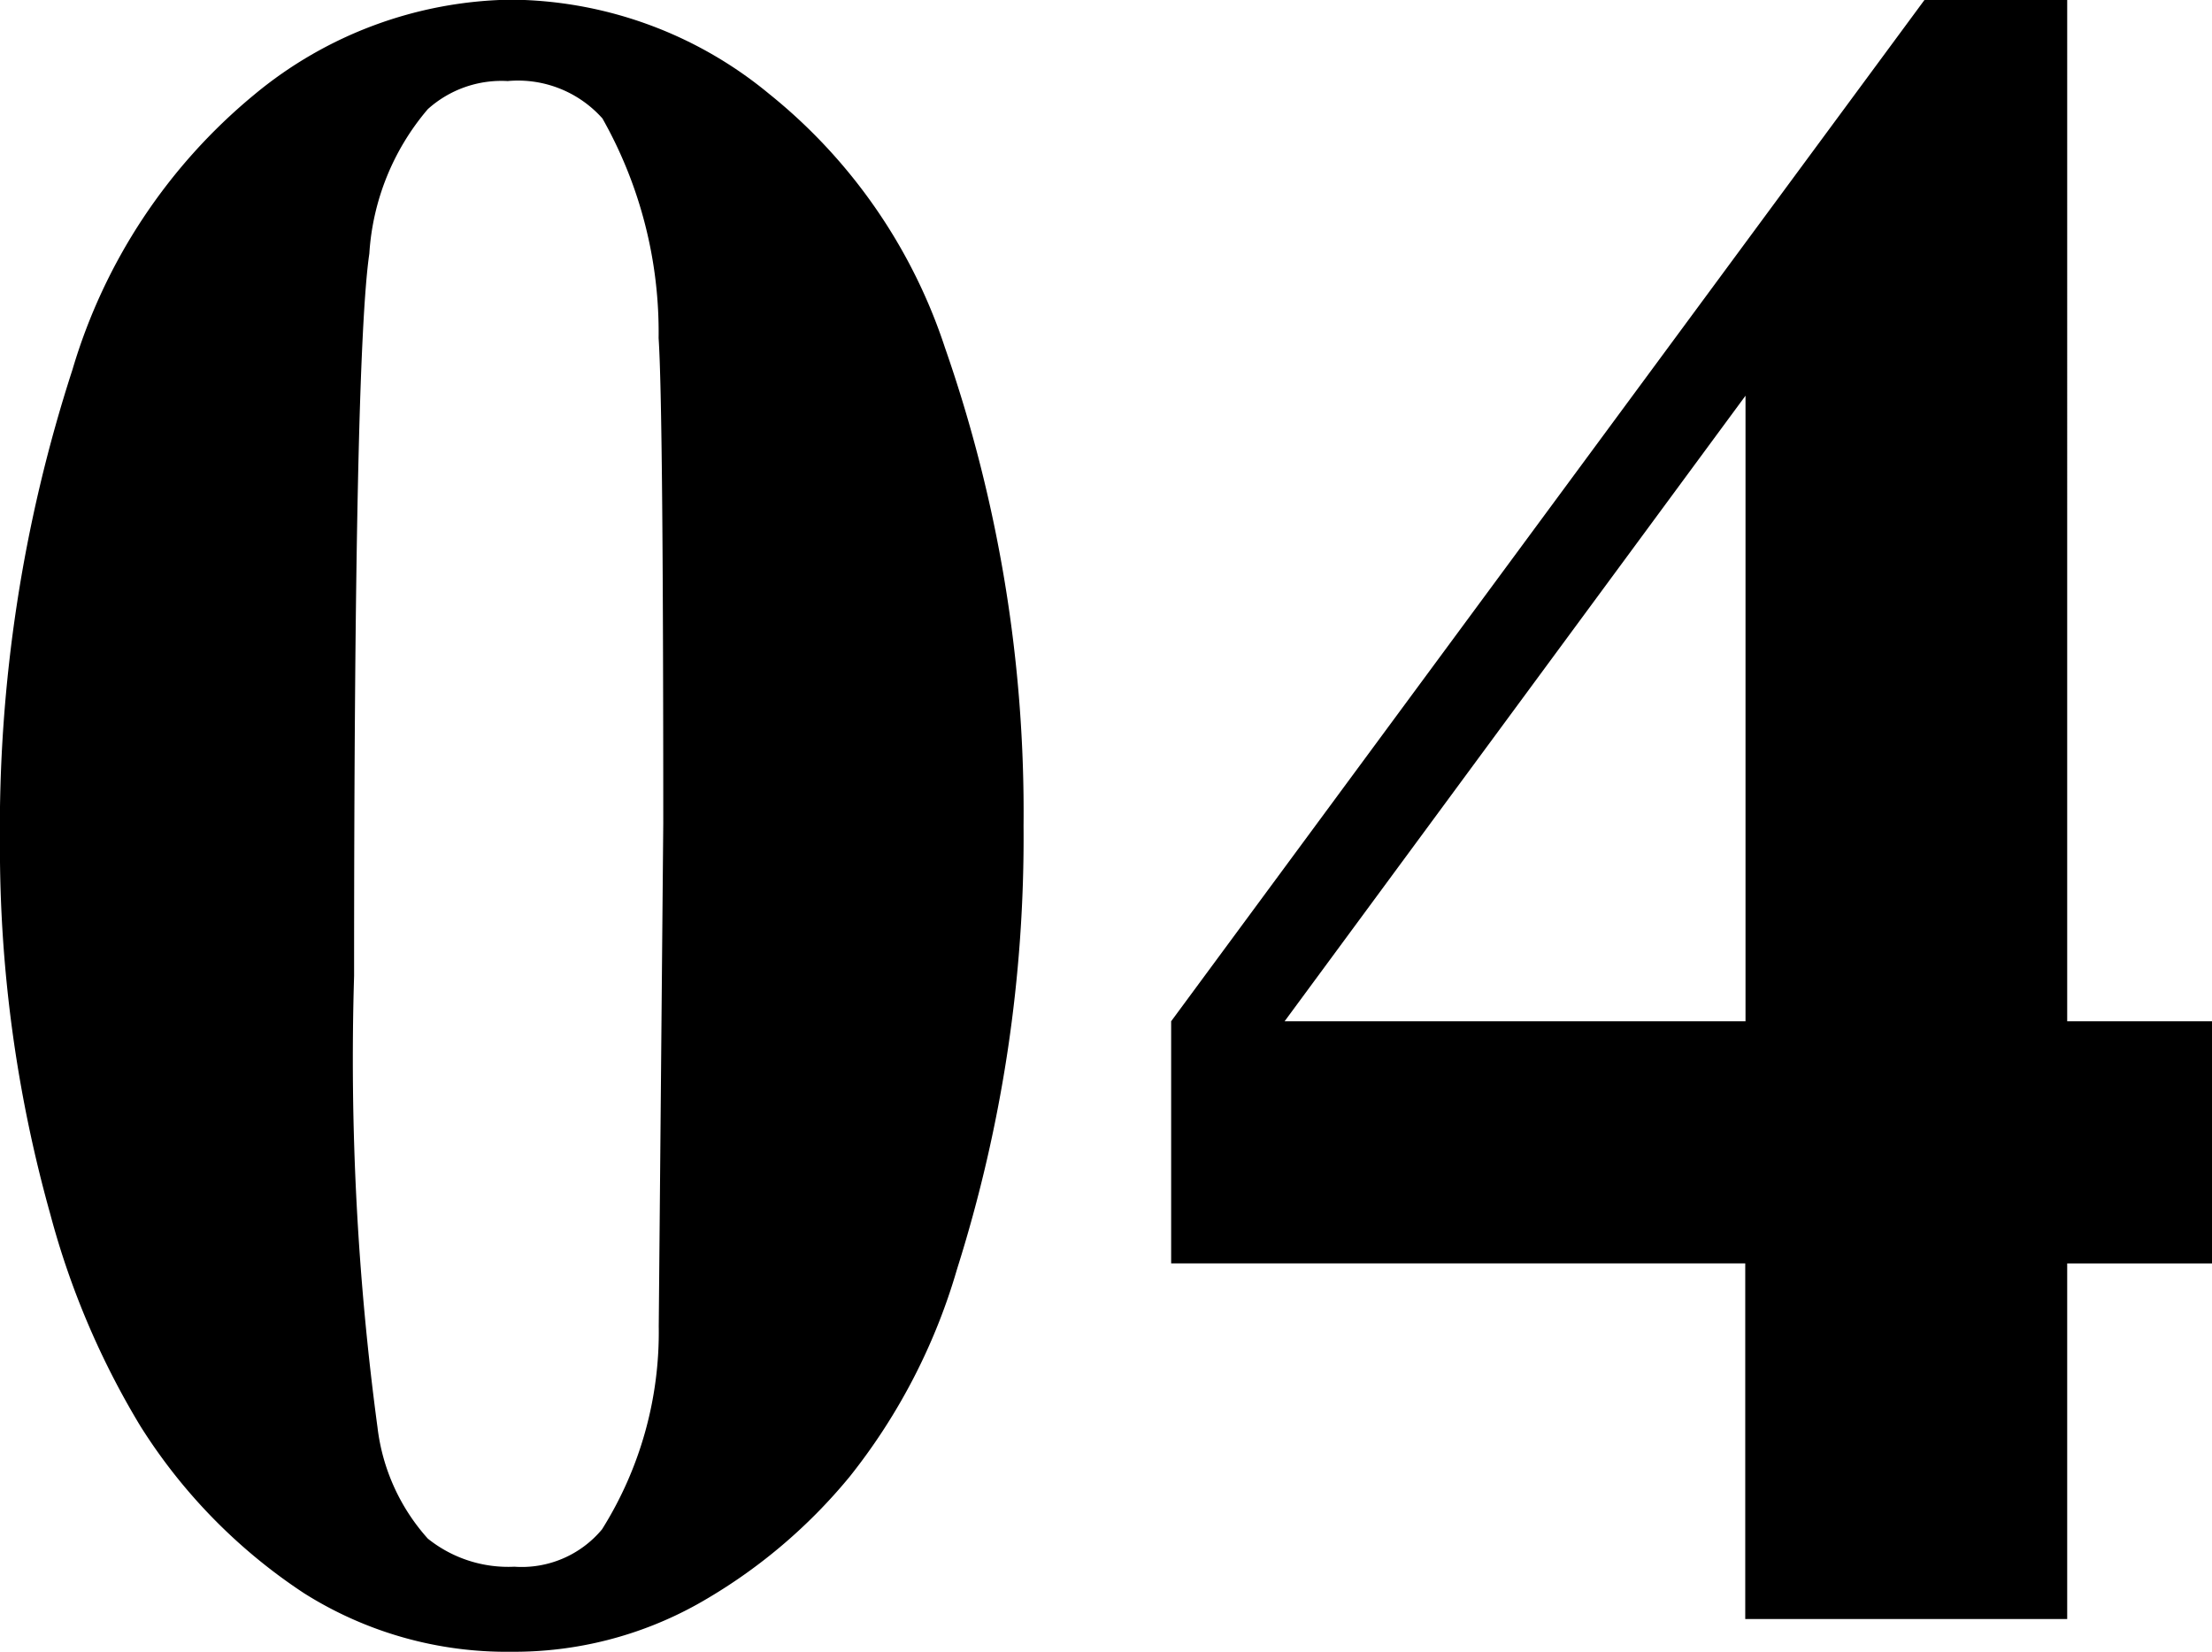 <svg xmlns="http://www.w3.org/2000/svg" width="33.24" height="24.82" viewBox="0 0 33.24 24.82">
  <path id="パス_13" data-name="パス 13" d="M16.682-11.918a21.5,21.5,0,0,1-1,6.662,9.05,9.05,0,0,1-1.608,3.111A8.089,8.089,0,0,1,11.777-.22,5.666,5.666,0,0,1,8.982.492,5.7,5.7,0,0,1,5.871-.387,8.275,8.275,0,0,1,3.41-2.9,12.212,12.212,0,0,1,2.057-6.082,20.432,20.432,0,0,1,1.3-11.637a22.343,22.343,0,0,1,1.09-7.137A8.464,8.464,0,0,1,5.115-22.9a6.172,6.172,0,0,1,3.867-1.433,6.157,6.157,0,0,1,3.876,1.415A8.157,8.157,0,0,1,15.5-19.107,21.174,21.174,0,0,1,16.682-11.918Zm-5.414-.035q0-6.258-.07-7.295a6.53,6.53,0,0,0-.844-3.3,1.7,1.7,0,0,0-1.424-.562,1.654,1.654,0,0,0-1.2.422,3.7,3.7,0,0,0-.879,2.171q-.229,1.556-.229,10.854a41.5,41.5,0,0,0,.352,6.785,3.035,3.035,0,0,0,.756,1.67,1.93,1.93,0,0,0,1.3.422,1.57,1.57,0,0,0,1.318-.562A5.567,5.567,0,0,0,11.2-4.395ZM18.9-8.982l11.32-15.346h2.145V-8.982h2.18v3.639h-2.18V0H27.527V-5.344H18.9Zm1.705,0h6.926v-9.4Z" transform="translate(-1.301 24.328)"/>
</svg>

